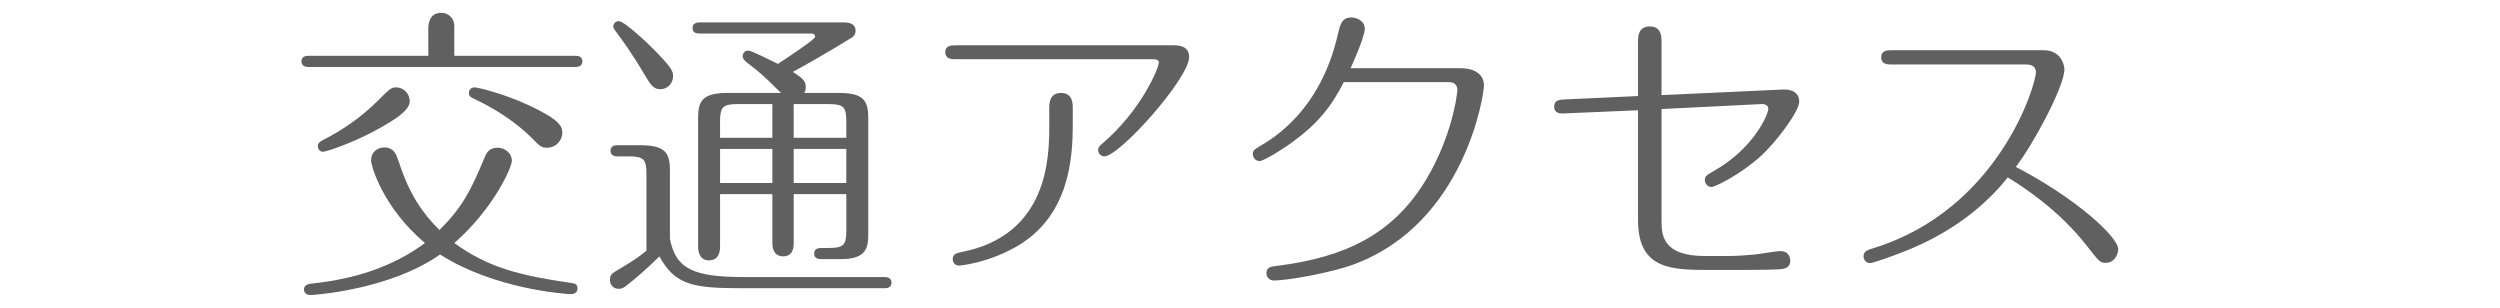 <?xml version="1.0" encoding="utf-8"?>
<!-- Generator: Adobe Illustrator 15.0.0, SVG Export Plug-In . SVG Version: 6.00 Build 0)  -->
<!DOCTYPE svg PUBLIC "-//W3C//DTD SVG 1.1//EN" "http://www.w3.org/Graphics/SVG/1.1/DTD/svg11.dtd">
<svg version="1.1" id="レイヤー_1" xmlns="http://www.w3.org/2000/svg" xmlns:xlink="http://www.w3.org/1999/xlink" x="0px"
	 y="0px" width="250.494px" height="30.843px" viewBox="0 0 250.494 30.843" enable-background="new 0 0 250.494 30.843"
	 xml:space="preserve">
<g>
	<g>
		<path fill="#606060" d="M42.916,5.592V2.864c0-0.496,0.124-1.581,1.302-1.581c0.714,0,1.303,0.558,1.303,1.302v3.008h12.154
			c0.217,0,0.682,0.031,0.682,0.559c0,0.496-0.465,0.558-0.682,0.558H30.886c-0.218,0-0.683-0.062-0.683-0.558
			s0.435-0.559,0.683-0.559H42.916z M48.559,15.762c0.155-0.372,0.403-0.961,1.303-0.961c0.744,0,1.426,0.558,1.426,1.302
			c0,0.683-1.86,4.837-5.767,8.248c3.441,2.511,6.759,3.286,11.72,3.999c0.465,0.062,0.62,0.187,0.62,0.559
			c0,0.403-0.31,0.559-0.651,0.559c-0.619,0-7.751-0.527-13.115-3.969c-4.961,3.503-12.526,4.062-12.991,4.062
			c-0.496,0-0.651-0.311-0.651-0.559c0-0.496,0.527-0.558,0.775-0.589c4.217-0.434,8.093-1.644,11.348-4.062
			c-4.247-3.597-5.395-7.752-5.395-8.278c0-0.899,0.713-1.303,1.333-1.303c0.962,0,1.21,0.775,1.364,1.209
			c0.683,2.016,1.52,4.465,4.155,7.069C46.326,20.754,47.164,19.142,48.559,15.762z M41.056,10.15c0,0.992-1.799,1.984-2.915,2.636
			c-2.542,1.457-5.426,2.418-5.767,2.418c-0.372,0-0.527-0.31-0.527-0.558c0-0.341,0.248-0.465,0.527-0.62
			c1.953-0.992,3.782-2.264,5.395-3.845c1.271-1.271,1.427-1.427,1.923-1.427C40.467,8.754,41.056,9.406,41.056,10.15z
			 M52.992,10.553c3.132,1.457,3.35,2.14,3.35,2.729c0,0.837-0.683,1.52-1.52,1.52c-0.59,0-0.775-0.187-1.52-0.961
			c-1.674-1.675-3.813-3.008-5.798-3.938c-0.341-0.155-0.527-0.278-0.527-0.589c0-0.186,0.124-0.559,0.589-0.559
			C47.846,8.754,50.481,9.375,52.992,10.553z"/>
		<path fill="#606060" d="M64.77,17.436c0-1.457-0.248-1.767-1.768-1.767h-1.147c-0.217,0-0.683-0.062-0.683-0.559
			c0-0.526,0.466-0.558,0.683-0.558h2.356c2.543,0,2.914,0.868,2.914,2.542v6.821c0.59,3.132,2.512,3.845,7.504,3.845h14.015
			c0.248,0,0.683,0.062,0.683,0.559c0,0.526-0.466,0.558-0.683,0.558H74.35c-4.744,0-6.697-0.248-8.278-3.193
			c-1.085,1.085-2.232,2.108-3.441,3.039c-0.187,0.123-0.341,0.217-0.651,0.217c-0.465,0-0.868-0.342-0.868-0.899
			c0-0.341,0.124-0.589,0.435-0.775c1.953-1.178,2.17-1.302,3.225-2.14V17.436z M65.885,5.344c1.582,1.612,1.551,1.922,1.551,2.325
			c0,0.651-0.527,1.271-1.271,1.271c-0.713,0-0.992-0.496-1.488-1.302c-1.364-2.326-2.418-3.752-3.008-4.527
			c-0.093-0.124-0.217-0.279-0.217-0.465c0-0.279,0.217-0.527,0.559-0.527C62.567,2.12,65.048,4.445,65.885,5.344z M77.389,19.452
			h-5.24v5.271c0,0.434-0.093,1.364-1.116,1.364c-0.961,0-1.085-0.931-1.085-1.364V11.856c0-1.675,0.372-2.543,2.914-2.543h5.396
			c-1.829-1.799-1.954-1.922-3.442-3.069c-0.217-0.187-0.402-0.341-0.402-0.62c0-0.372,0.31-0.559,0.558-0.559
			c0.311,0,2.45,1.086,2.977,1.334c0.62-0.403,3.721-2.45,3.721-2.698c0-0.341-0.278-0.341-0.434-0.341H70.071
			c-0.218,0-0.683-0.031-0.683-0.559c0-0.496,0.465-0.558,0.683-0.558h14.417c0.311,0,1.24,0,1.24,0.837
			c0,0.465-0.31,0.651-0.526,0.775c-1.984,1.24-5.147,3.039-5.768,3.349c0.899,0.589,1.303,0.837,1.303,1.52
			c0,0.278-0.062,0.434-0.155,0.589h3.504c2.449,0,2.914,0.775,2.914,2.543v11.348c0,1.457,0,2.76-2.76,2.76h-1.829
			c-0.31,0-0.837,0-0.837-0.559c0-0.558,0.527-0.558,0.837-0.558h0.62c1.52,0,1.768-0.311,1.768-1.768v-3.628h-5.271v4.93
			c0,0.403-0.062,1.303-1.054,1.303c-0.961,0-1.085-0.868-1.085-1.303V19.452z M77.389,10.429h-3.473
			c-1.52,0-1.768,0.31-1.768,1.768v1.612h5.24V10.429z M77.389,14.925h-5.24v3.41h5.24V14.925z M79.527,13.809h5.271v-1.612
			c0-1.458-0.248-1.768-1.768-1.768h-3.504V13.809z M79.527,18.335h5.271v-3.41h-5.271V18.335z"/>
		<path fill="#606060" d="M117.566,4.538c0.434,0,1.581,0,1.581,1.179c0,2.14-6.977,9.953-8.495,9.953
			c-0.279,0-0.621-0.248-0.621-0.62c0-0.311,0.218-0.496,0.403-0.651c3.876-3.286,5.675-7.565,5.675-8.124
			c0-0.341-0.342-0.341-0.744-0.341H95.77c-0.403,0-1.055,0-1.055-0.713c0-0.683,0.651-0.683,1.055-0.683H117.566z M107.489,12.445
			c0,3.38-0.341,9.085-5.457,12.154c-2.977,1.767-5.86,2.015-5.922,2.015c-0.589,0-0.651-0.526-0.651-0.65
			c0-0.559,0.496-0.62,0.899-0.713c8.712-1.706,8.774-9.581,8.774-12.65v-1.736c0-0.466,0-1.551,1.178-1.551
			c1.179,0,1.179,1.085,1.179,1.52V12.445z"/>
		<path fill="#606060" d="M146.365,6.833c1.146,0,2.325,0.465,2.325,1.736c0,0.899-1.892,13.735-12.961,17.891
			c-2.108,0.806-6.542,1.643-8.123,1.643c-0.372,0-0.714-0.31-0.714-0.713c0-0.62,0.403-0.682,1.24-0.775
			c6.697-0.867,11.473-3.162,14.76-8.619c2.542-4.217,3.131-8.465,3.131-8.992c0-0.371-0.217-0.774-0.806-0.774h-10.573
			c-1.271,2.542-2.76,4.278-5.116,5.983c-1.085,0.807-2.914,1.923-3.317,1.923s-0.682-0.341-0.682-0.683
			c0-0.371,0.154-0.465,0.65-0.774c1.488-0.868,6.14-3.659,7.876-11.255c0.217-0.931,0.372-1.675,1.364-1.675
			c0.465,0,1.333,0.31,1.333,1.147c0,0.713-1.179,3.441-1.427,3.938H146.365z"/>
		<path fill="#606060" d="M178.605,8.972c1.054-0.062,1.674,0.403,1.674,1.209c0,0.992-2.295,4.03-3.813,5.426
			c-2.077,1.892-4.651,3.132-4.961,3.132c-0.372,0-0.683-0.311-0.683-0.682c0-0.403,0.155-0.496,0.961-0.962
			c3.876-2.201,5.396-5.581,5.396-6.201c0-0.341-0.341-0.496-0.713-0.465l-9.984,0.496v11.101c0,1.426,0,3.627,4.372,3.627h1.644
			c0.868,0,1.798,0,3.286-0.154c0.435-0.031,2.232-0.342,2.604-0.342c0.962,0,0.992,0.868,0.992,0.961
			c0,0.651-0.434,0.838-1.178,0.869c-1.055,0.062-3.628,0.062-4.837,0.062h-2.078c-3.938,0-7.162-0.093-7.162-5.022V11.049
			l-7.317,0.311c-0.372,0.03-1.085,0.062-1.085-0.683c0-0.683,0.589-0.683,1.023-0.713l7.379-0.341V4.167c0-0.435,0-1.52,1.179-1.52
			c1.178,0,1.178,1.085,1.178,1.488V9.53L178.605,8.972z"/>
		<path fill="#606060" d="M189.544,6.46c-0.403,0-1.054,0-1.054-0.713c0-0.714,0.65-0.714,1.054-0.714h15.224
			c1.736,0,2.078,1.458,2.078,1.923c0,1.736-3.193,7.628-4.868,9.767c5.984,3.101,10.263,7.008,10.263,8.248
			c0,0.434-0.31,1.364-1.271,1.364c-0.558,0-0.682-0.187-1.829-1.644c-2.853-3.689-6.542-6.046-7.968-6.914
			c-2.854,3.597-6.76,6.107-11.069,7.689c-0.559,0.217-2.45,0.898-2.729,0.898c-0.341,0-0.651-0.278-0.651-0.682
			c0-0.496,0.341-0.62,1.055-0.837c12.525-3.907,16.216-16.371,16.216-17.611c0-0.311-0.155-0.775-0.962-0.775H189.544z"/>
	</g>
</g>
</svg>
